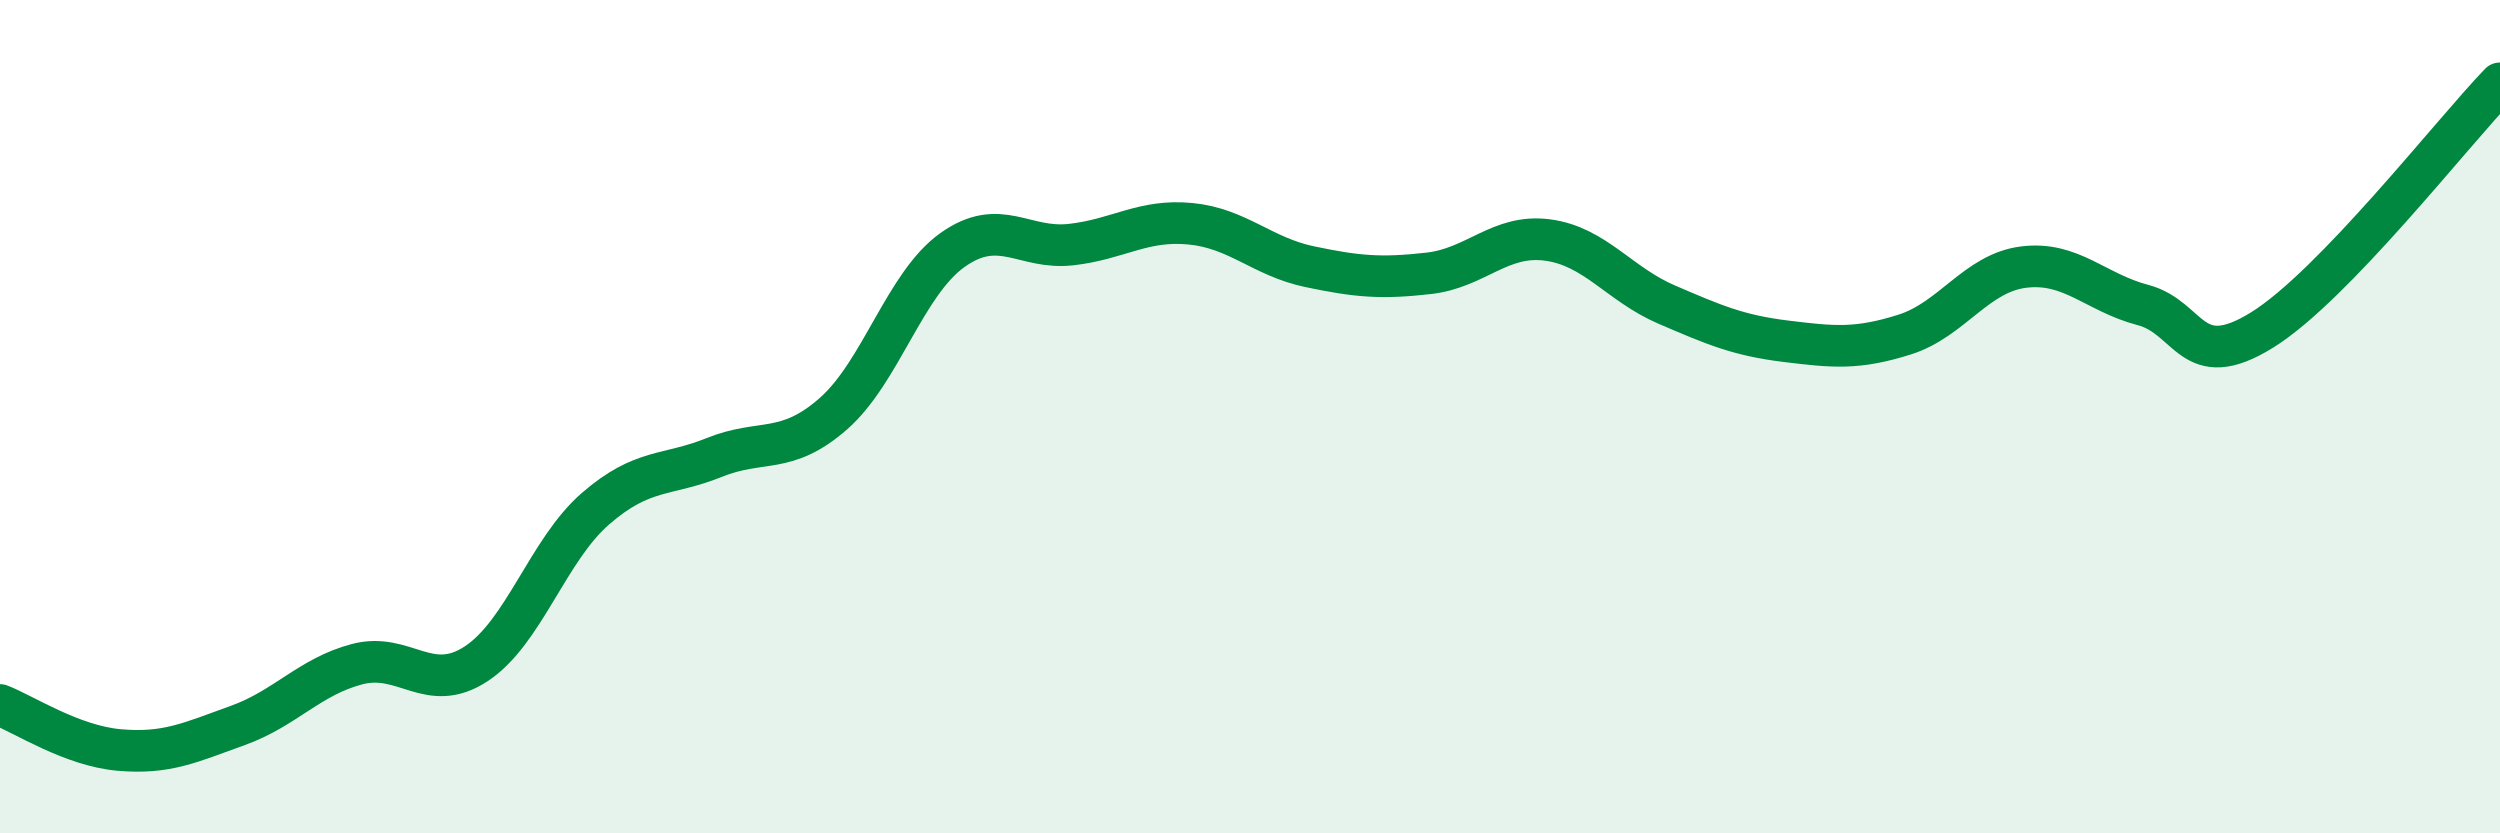 
    <svg width="60" height="20" viewBox="0 0 60 20" xmlns="http://www.w3.org/2000/svg">
      <path
        d="M 0,16.92 C 0.57,17.14 1.72,17.9 2.86,18 C 4,18.1 4.57,17.82 5.71,17.41 C 6.85,17 7.43,16.24 8.57,15.94 C 9.71,15.64 10.29,16.68 11.43,15.93 C 12.57,15.18 13.15,13.2 14.29,12.21 C 15.43,11.22 16,11.44 17.14,10.98 C 18.28,10.52 18.86,10.93 20,9.93 C 21.14,8.93 21.72,6.81 22.86,6 C 24,5.19 24.57,6 25.71,5.87 C 26.85,5.74 27.43,5.26 28.57,5.37 C 29.71,5.48 30.29,6.16 31.43,6.4 C 32.57,6.64 33.15,6.69 34.29,6.56 C 35.43,6.43 36,5.61 37.14,5.76 C 38.28,5.91 38.86,6.82 40,7.31 C 41.14,7.8 41.72,8.05 42.86,8.19 C 44,8.33 44.57,8.39 45.71,8.03 C 46.85,7.67 47.43,6.55 48.57,6.41 C 49.71,6.27 50.29,7.02 51.43,7.32 C 52.57,7.62 52.58,8.98 54.29,7.92 C 56,6.86 58.86,3.18 60,2L60 20L0 20Z"
        fill="#008740"
        opacity="0.1"
        stroke-linecap="round"
        stroke-linejoin="round"
      />
      <path
        d="M 0,16.92 C 0.57,17.14 1.72,17.9 2.86,18 C 4,18.1 4.57,17.82 5.71,17.41 C 6.85,17 7.43,16.24 8.57,15.94 C 9.71,15.64 10.29,16.68 11.43,15.93 C 12.57,15.18 13.15,13.2 14.29,12.21 C 15.43,11.22 16,11.44 17.14,10.98 C 18.28,10.52 18.86,10.93 20,9.93 C 21.14,8.93 21.72,6.81 22.86,6 C 24,5.19 24.57,6 25.71,5.87 C 26.85,5.74 27.43,5.26 28.57,5.37 C 29.71,5.48 30.29,6.16 31.43,6.4 C 32.57,6.64 33.15,6.69 34.29,6.56 C 35.43,6.43 36,5.61 37.14,5.76 C 38.28,5.91 38.86,6.82 40,7.31 C 41.14,7.8 41.72,8.05 42.86,8.19 C 44,8.33 44.57,8.39 45.71,8.03 C 46.85,7.67 47.43,6.55 48.57,6.41 C 49.71,6.27 50.29,7.02 51.43,7.32 C 52.57,7.62 52.58,8.98 54.29,7.92 C 56,6.86 58.86,3.18 60,2"
        stroke="#008740"
        stroke-width="1"
        fill="none"
        stroke-linecap="round"
        stroke-linejoin="round"
      />
    </svg>
  